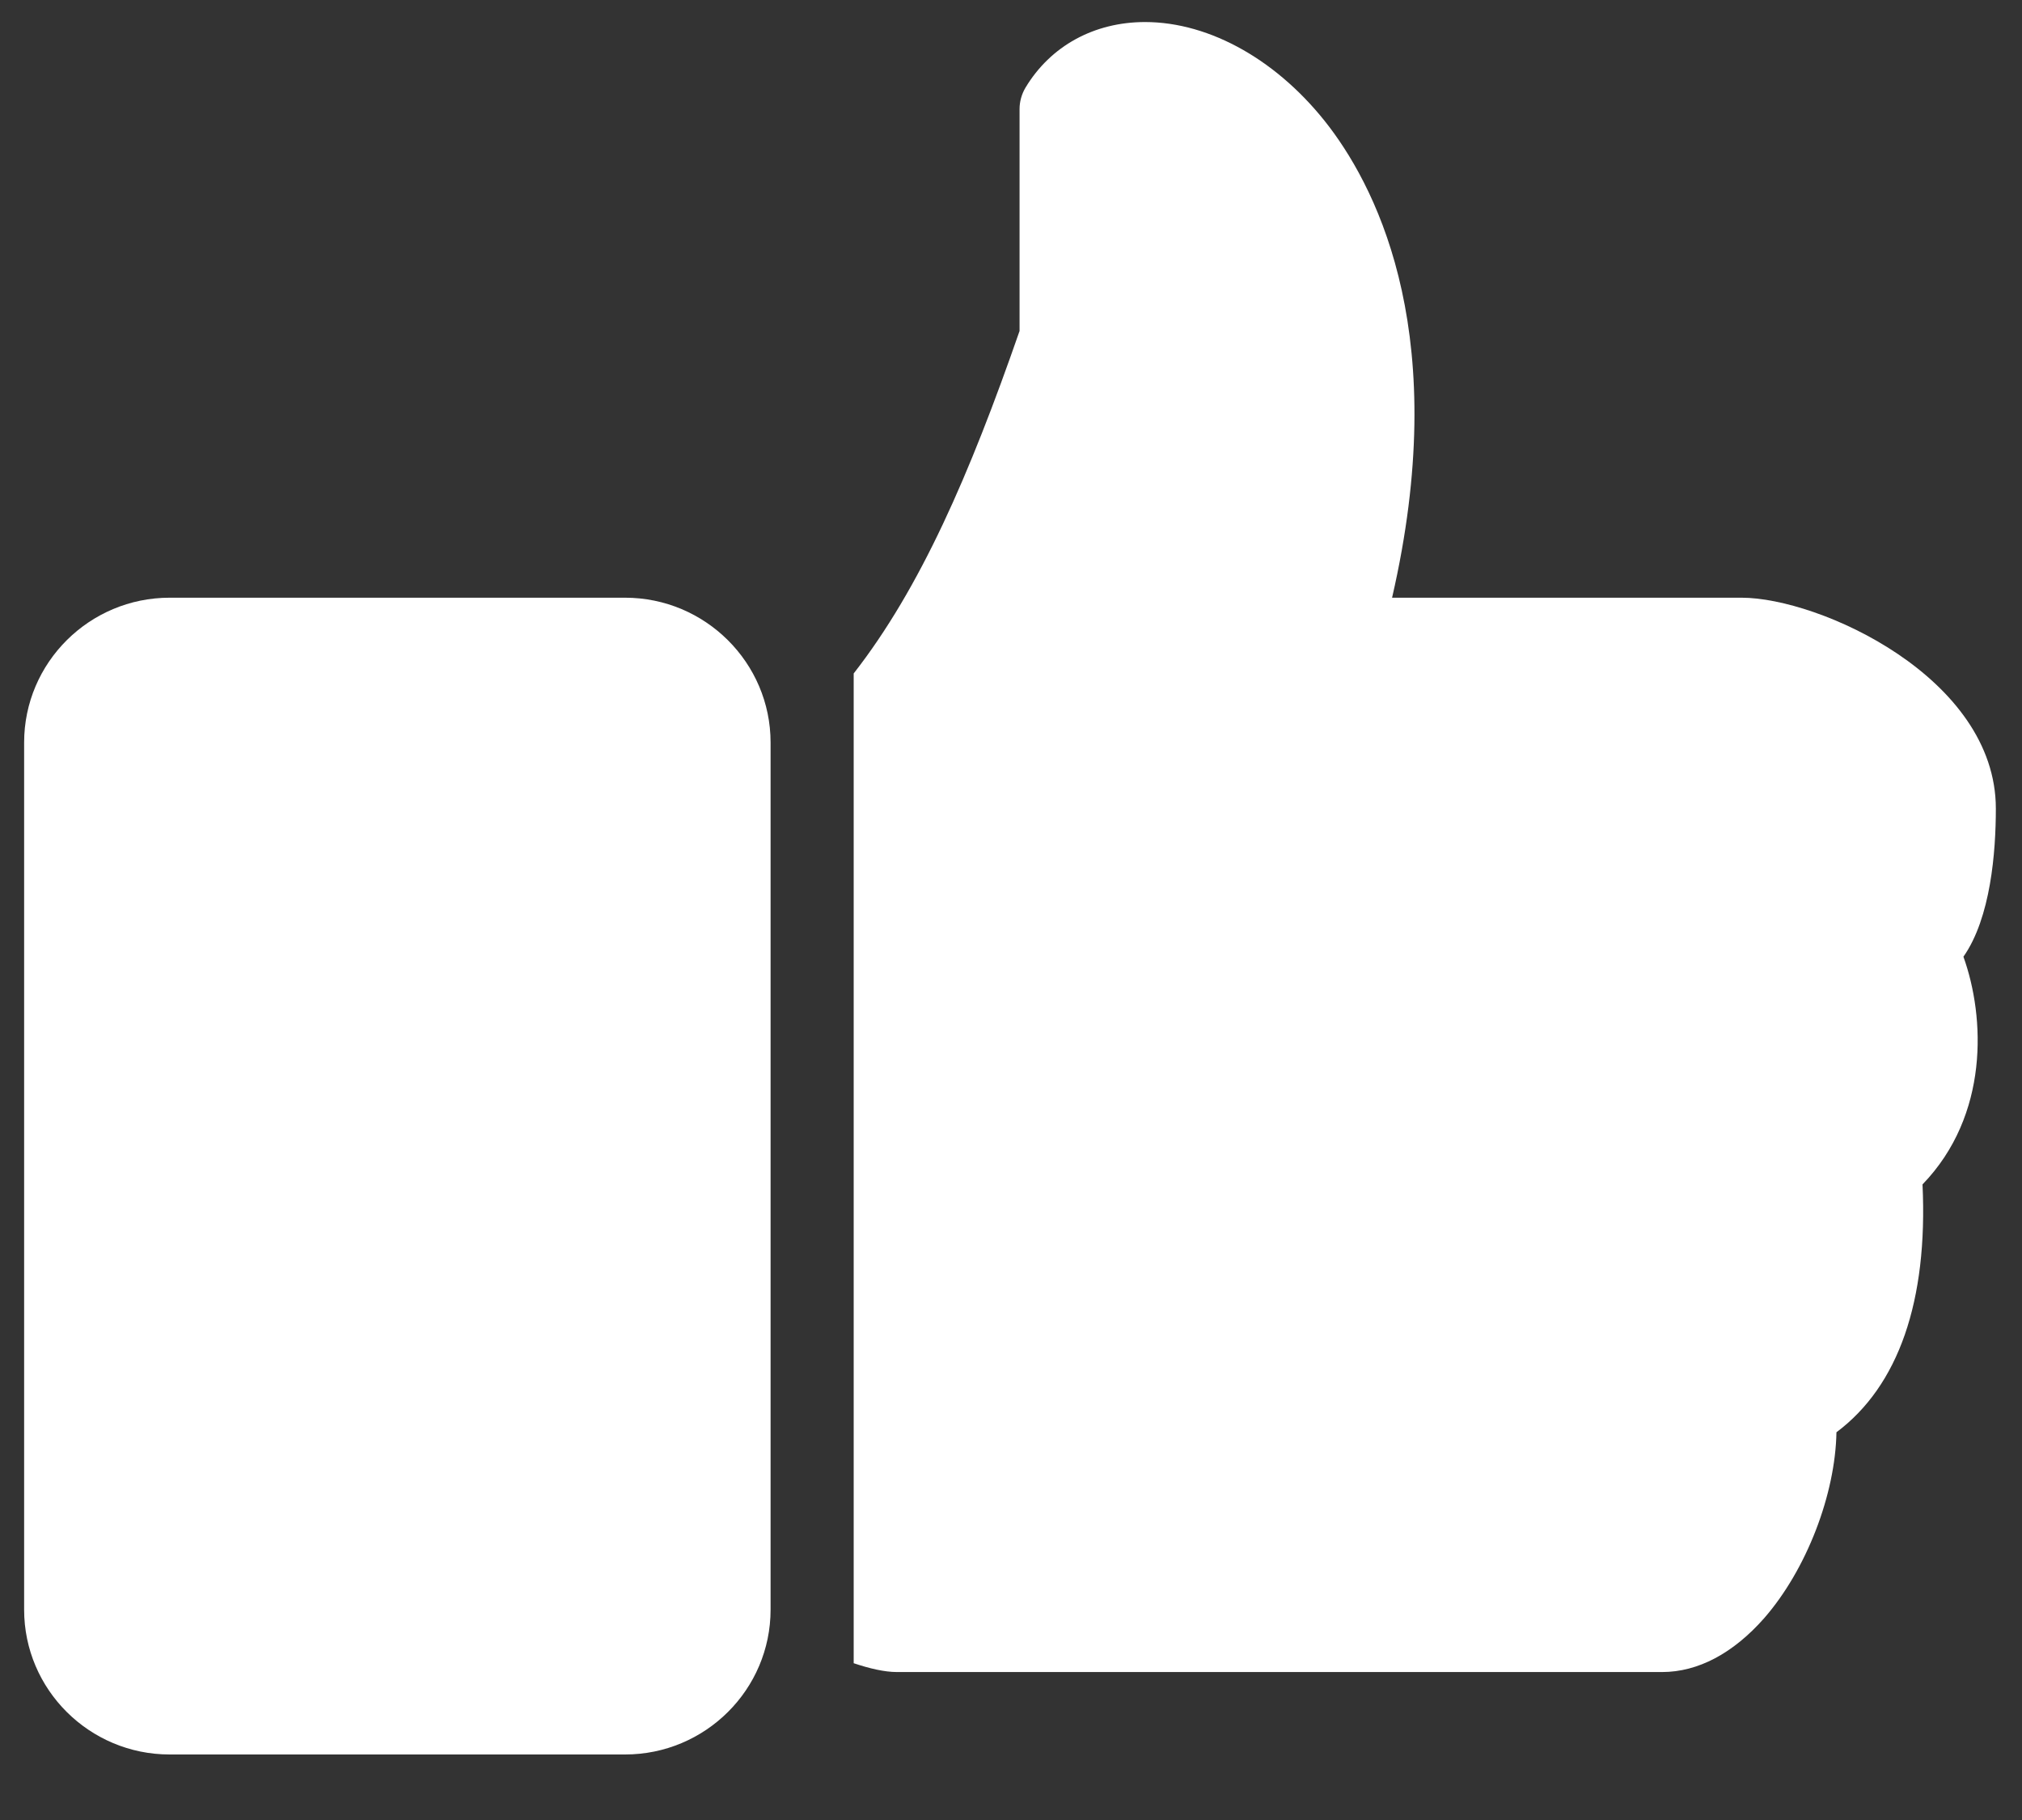 <svg width="30" height="27" viewBox="0 0 30 27" fill="none" xmlns="http://www.w3.org/2000/svg">
<rect x="0" y="0" width="30" height="27" fill="#333333" stroke="none"/>
<path d="M9.274 8.867H2.517C1.327 8.867 0.358 9.83 0.358 11.016V23.879C0.358 25.065 1.327 26.028 2.517 26.028H9.274C10.464 26.028 11.433 25.065 11.433 23.879V11.016C11.433 9.832 10.464 8.867 9.274 8.867Z" fill="white"/>
<path d="M29.612 11.996C29.612 10.05 26.99 8.867 25.839 8.867H20.654C21.534 5.048 20.47 2.869 19.723 1.883C18.982 0.909 17.96 0.327 16.989 0.327C16.235 0.327 15.586 0.681 15.214 1.302C15.158 1.397 15.127 1.507 15.127 1.617L15.127 4.91C14.383 7.05 13.655 8.723 12.666 9.991V24.674C12.899 24.752 13.123 24.805 13.306 24.805H24.66C25.193 24.805 25.713 24.528 26.172 24.009C26.806 23.284 27.231 22.165 27.247 21.248C28.168 20.559 28.605 19.302 28.524 17.571C29.515 16.546 29.454 15.091 29.131 14.193C29.536 13.616 29.612 12.639 29.612 11.996L29.612 11.996Z" fill="white"/>
</svg>
